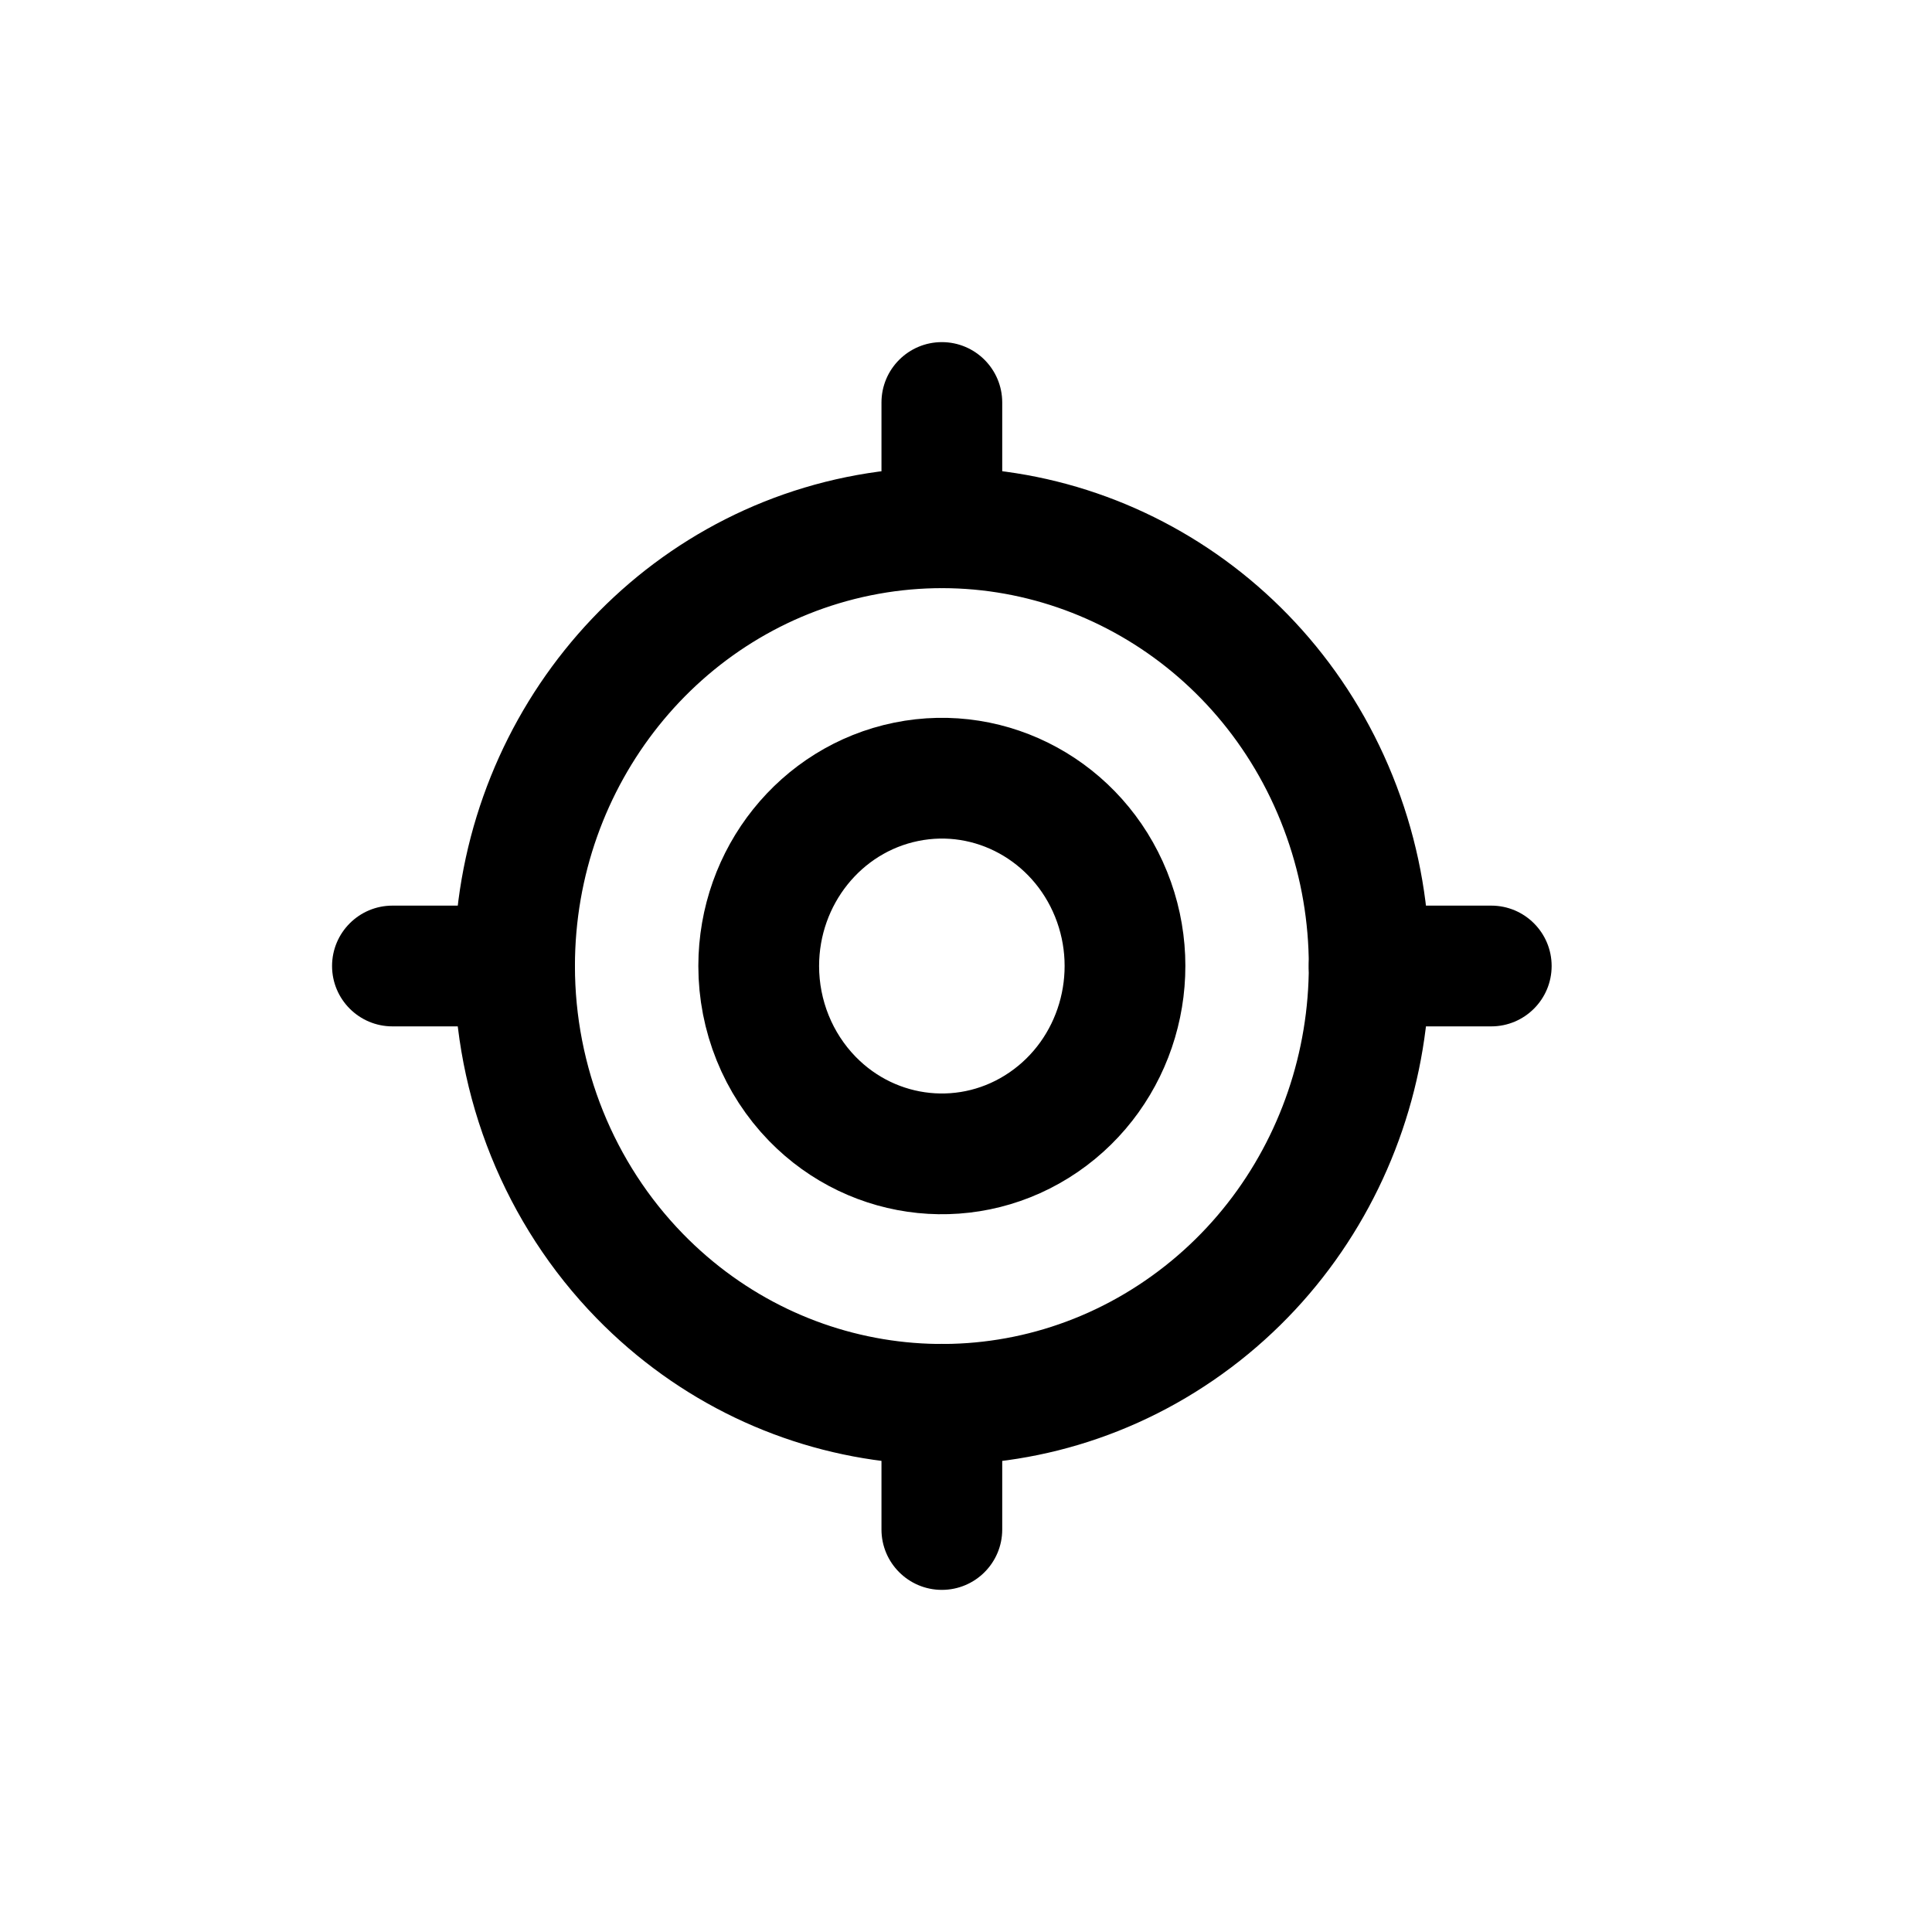 <?xml version="1.0" encoding="utf-8"?><!-- Uploaded to: SVG Repo, www.svgrepo.com, Generator: SVG Repo Mixer Tools -->
<svg width="800px" height="800px" viewBox="0 0 24 24" fill="none" xmlns="http://www.w3.org/2000/svg">
<path fill-rule="evenodd" clip-rule="evenodd" d="M6.392 12C6.393 9.403 8.182 7.168 10.665 6.661C13.149 6.155 15.636 7.519 16.604 9.918C17.573 12.318 16.754 15.085 14.648 16.528C12.543 17.971 9.737 17.687 7.946 15.85C6.951 14.829 6.392 13.444 6.392 12V12Z" stroke="#000000" stroke-width="1.5" stroke-linecap="round" stroke-linejoin="round"/>
<path fill-rule="evenodd" clip-rule="evenodd" d="M9.425 12C9.426 10.887 10.193 9.929 11.257 9.712C12.321 9.495 13.387 10.08 13.802 11.108C14.217 12.137 13.866 13.323 12.963 13.941C12.061 14.559 10.858 14.437 10.091 13.65C9.665 13.212 9.425 12.619 9.425 12V12Z" stroke="#000000" stroke-width="1.5" stroke-linecap="round" stroke-linejoin="round"/>
<path d="M17.008 11.25C16.594 11.25 16.258 11.586 16.258 12C16.258 12.414 16.594 12.75 17.008 12.75V11.25ZM18.525 12.75C18.939 12.75 19.275 12.414 19.275 12C19.275 11.586 18.939 11.25 18.525 11.25V12.75ZM4.875 11.25C4.461 11.25 4.125 11.586 4.125 12C4.125 12.414 4.461 12.75 4.875 12.75V11.25ZM6.392 12.75C6.806 12.75 7.142 12.414 7.142 12C7.142 11.586 6.806 11.25 6.392 11.25V12.75ZM10.95 6.556C10.95 6.97 11.286 7.306 11.7 7.306C12.114 7.306 12.45 6.97 12.45 6.556H10.95ZM12.45 5C12.45 4.586 12.114 4.25 11.7 4.25C11.286 4.25 10.95 4.586 10.95 5H12.45ZM10.95 19C10.95 19.414 11.286 19.75 11.7 19.75C12.114 19.75 12.45 19.414 12.45 19H10.95ZM12.45 17.444C12.45 17.03 12.114 16.694 11.7 16.694C11.286 16.694 10.95 17.03 10.95 17.444H12.45ZM17.008 12.75H18.525V11.25H17.008V12.75ZM4.875 12.75H6.392V11.25H4.875V12.75ZM12.45 6.556V5H10.95V6.556H12.45ZM12.45 19V17.444H10.95V19H12.45Z" fill="#000000"/>
</svg>